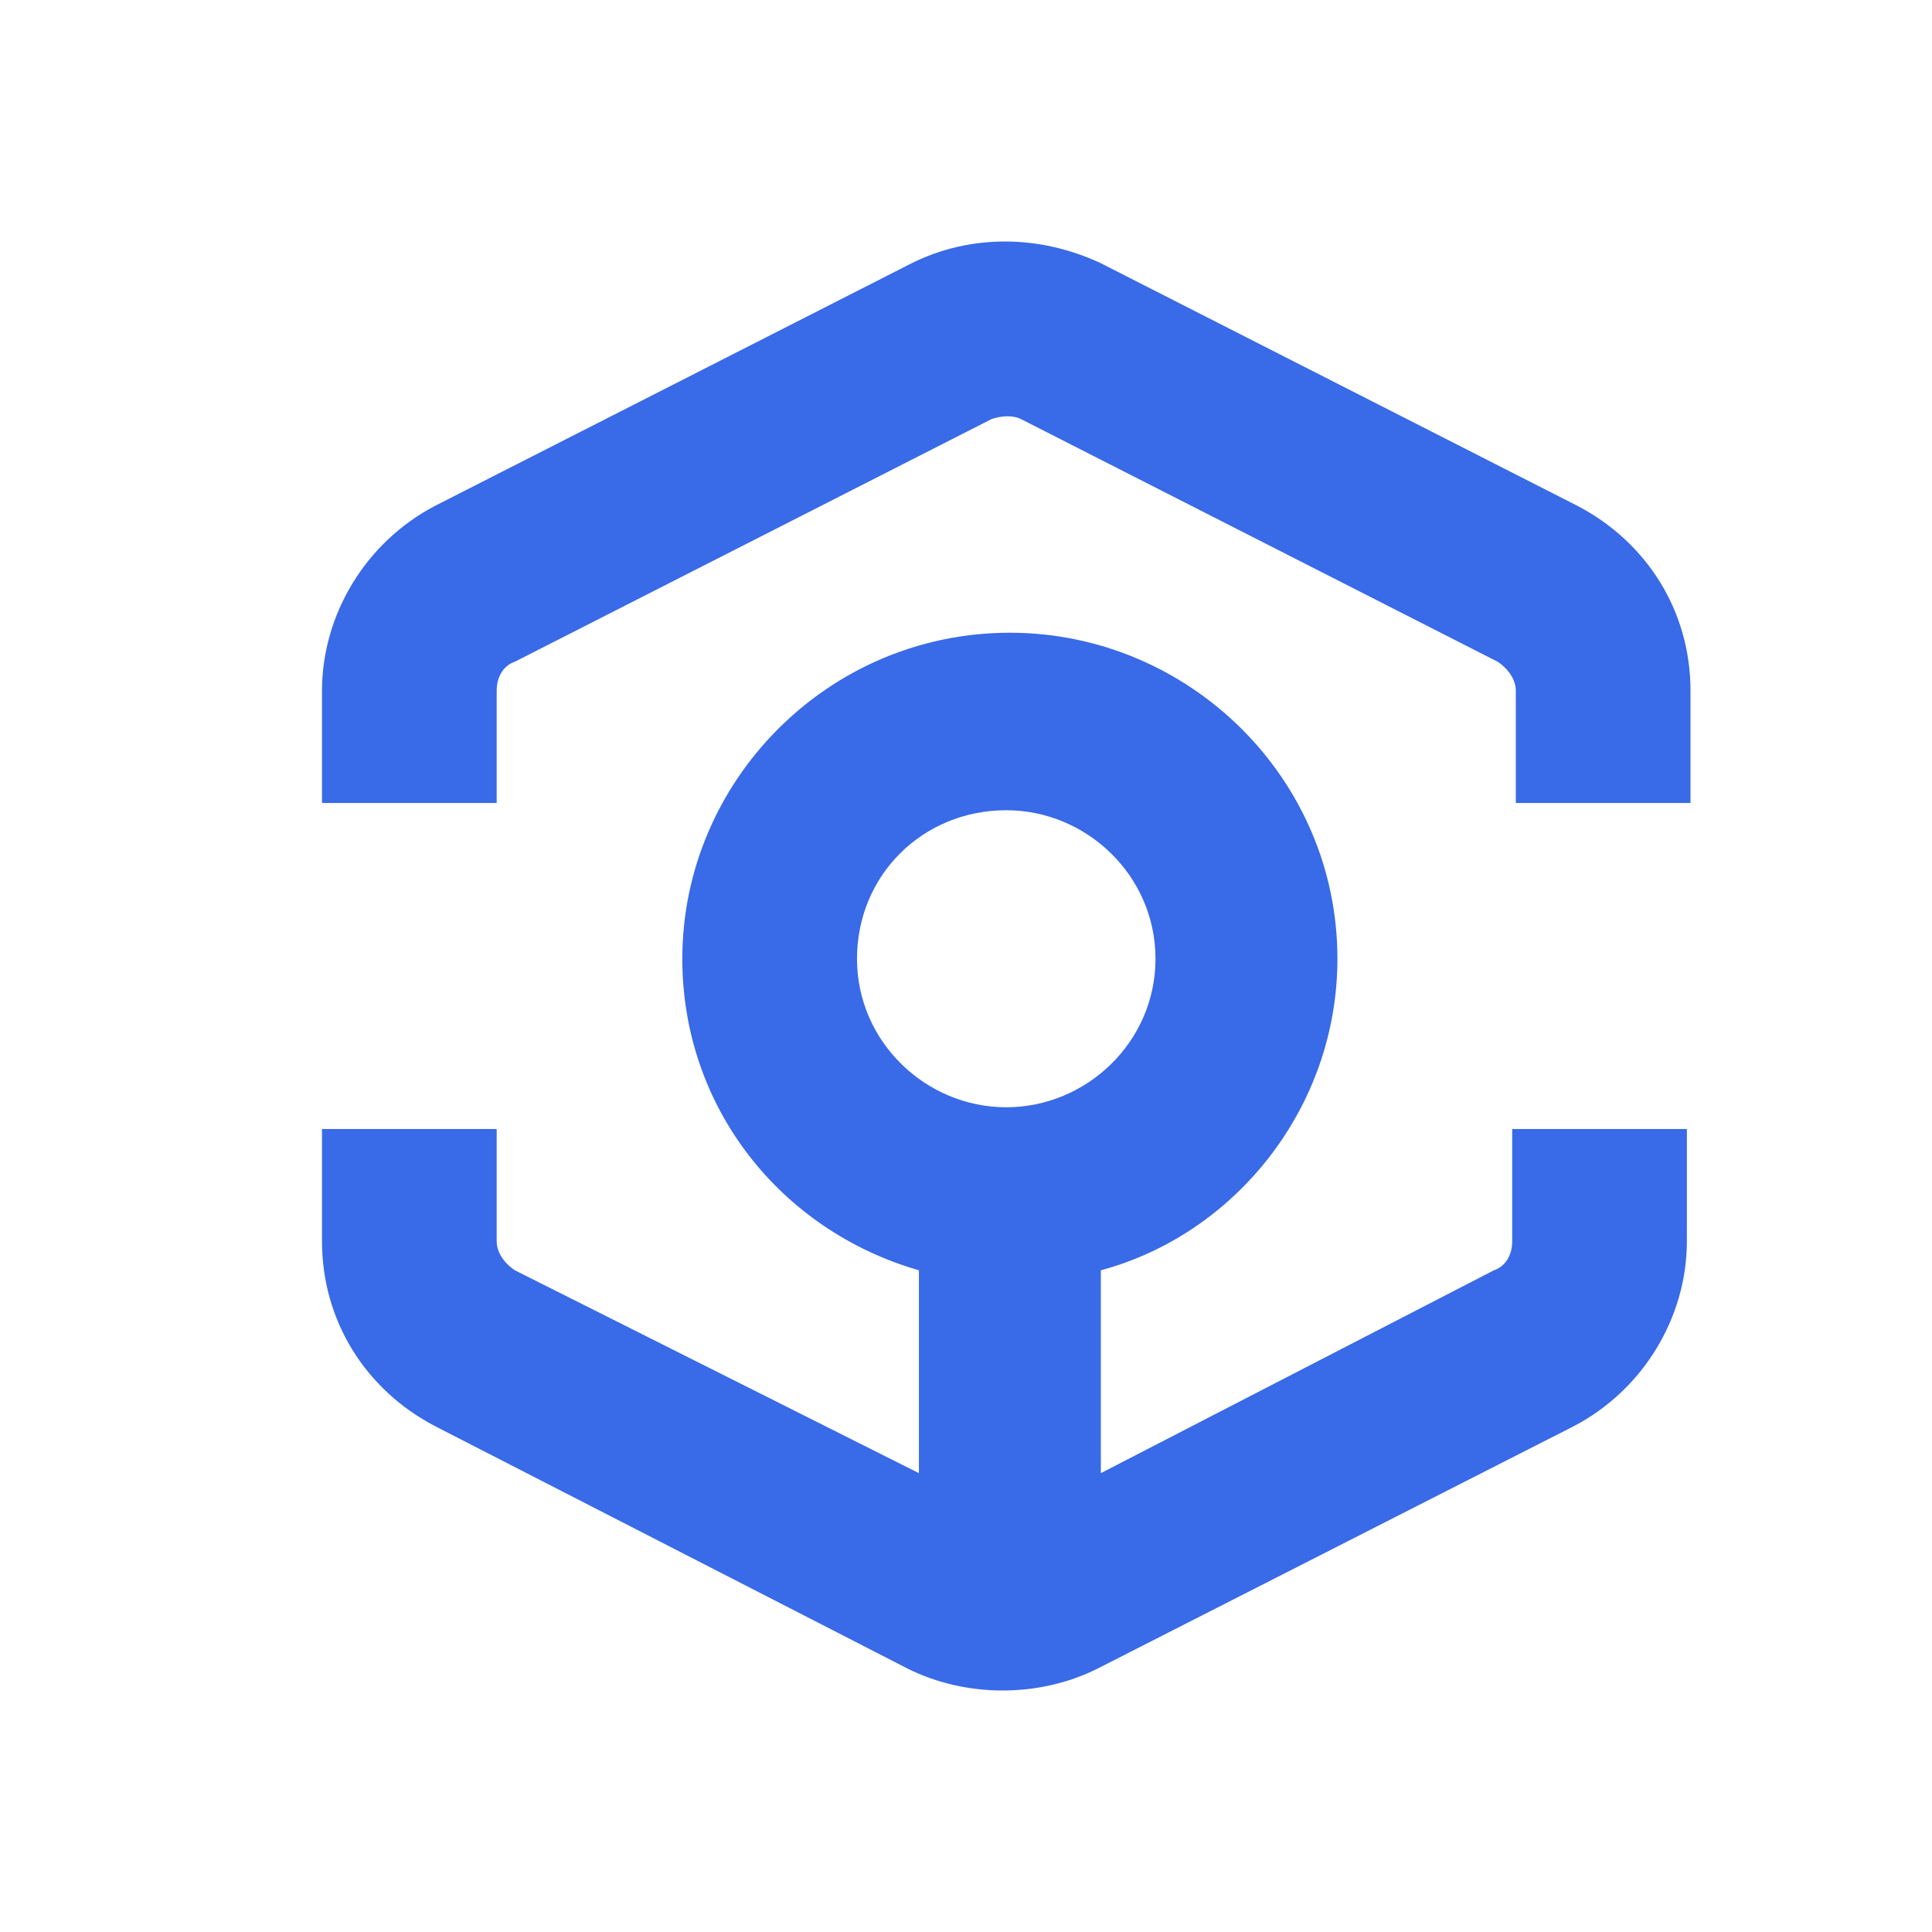 <svg width="24" height="24" viewBox="0 0 24 24" fill="none" xmlns="http://www.w3.org/2000/svg">
<path fill-rule="evenodd" clip-rule="evenodd" d="M13.675 3.27L19.598 6.285C20.457 6.735 21 7.59 21 8.58V9.975H18.83V8.58C18.83 8.445 18.739 8.31 18.604 8.22L12.681 5.205C12.59 5.16 12.455 5.16 12.319 5.205L6.396 8.22C6.261 8.265 6.17 8.4 6.17 8.58V9.975H4V8.58C4 7.635 4.543 6.735 5.402 6.285L11.325 3.27C12.048 2.91 12.907 2.91 13.675 3.27ZM14.354 11.91C14.354 10.875 13.495 10.065 12.5 10.065C11.46 10.065 10.646 10.875 10.646 11.91C10.646 12.945 11.505 13.755 12.5 13.755C13.495 13.755 14.354 12.945 14.354 11.91ZM18.558 15.78C18.694 15.735 18.785 15.6 18.785 15.42V14.025H20.955V15.42C20.955 16.365 20.412 17.265 19.553 17.715L13.63 20.73C13.269 20.91 12.862 21 12.455 21C12.048 21 11.641 20.91 11.279 20.73L5.402 17.715C4.543 17.265 4 16.41 4 15.42V14.025H6.17V15.42C6.17 15.555 6.261 15.69 6.396 15.78L11.415 18.3V15.78C9.697 15.285 8.476 13.755 8.476 11.91C8.476 9.705 10.285 7.86 12.545 7.86C14.761 7.86 16.614 9.66 16.614 11.91C16.614 13.755 15.348 15.33 13.675 15.78V18.3L18.558 15.78Z" fill="#245AE5" fill-opacity="0.9"/>
</svg>
